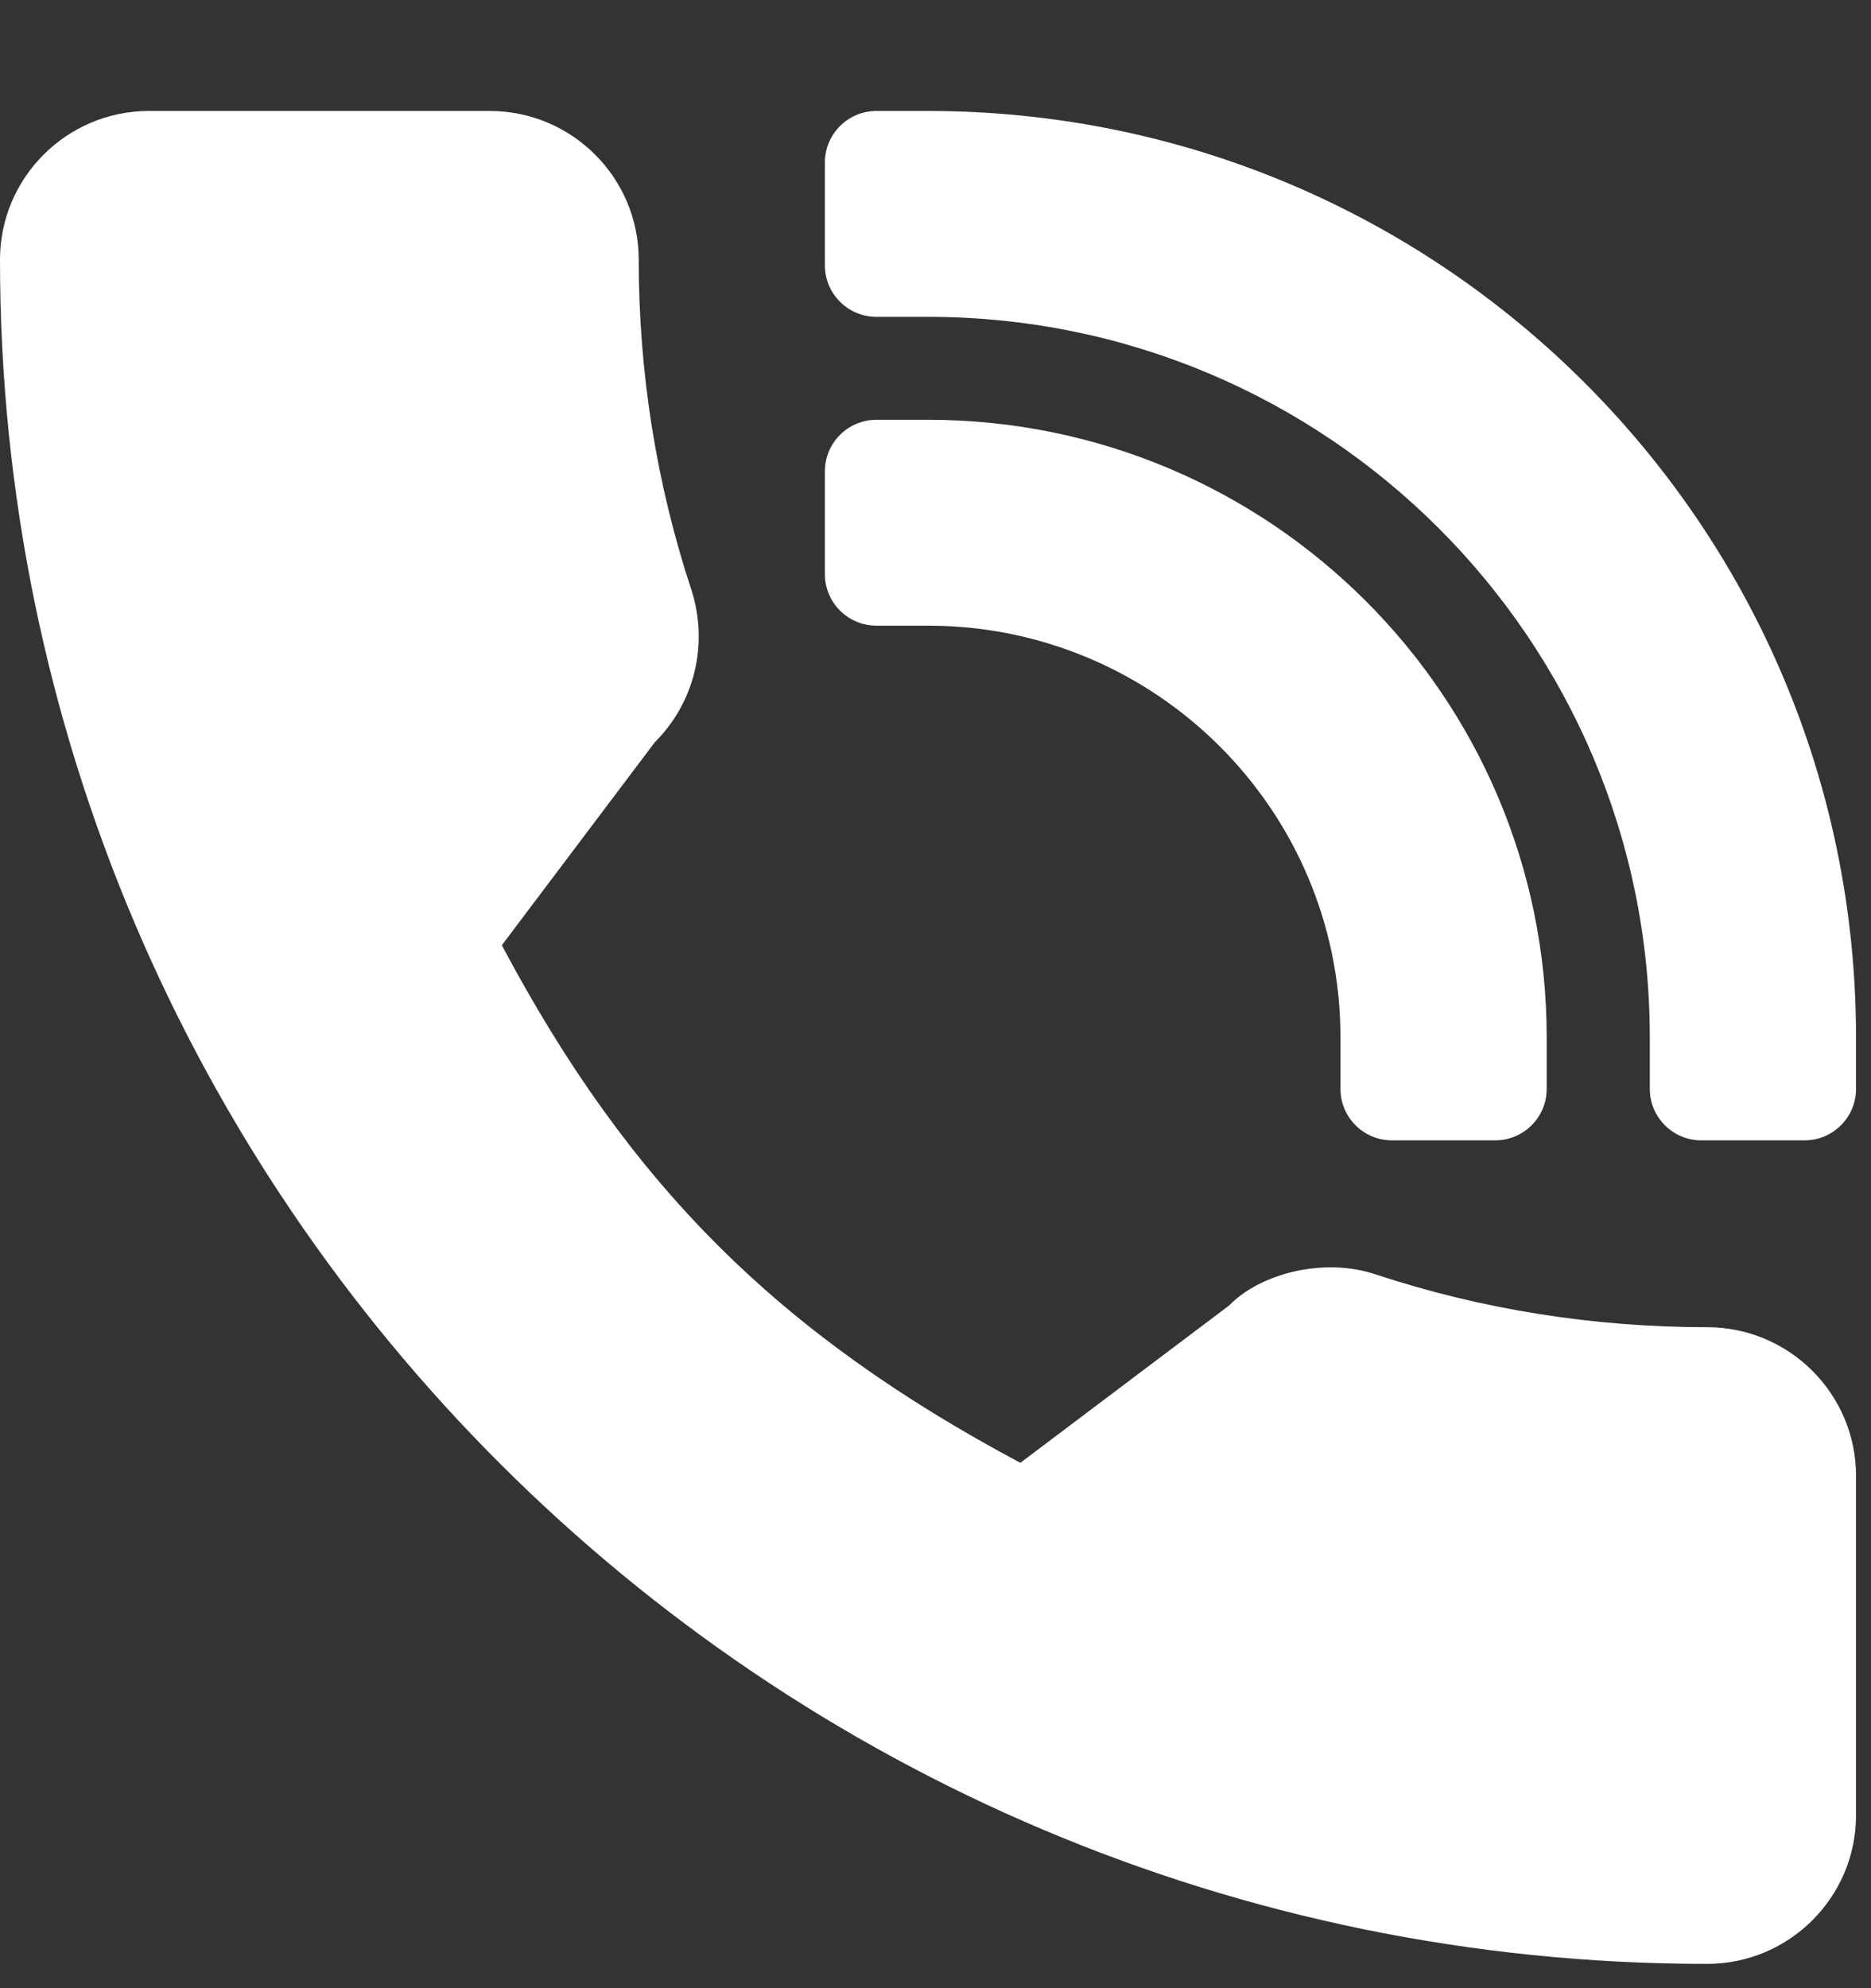 <?xml version="1.0" encoding="UTF-8" standalone="no"?>
<!DOCTYPE svg PUBLIC "-//W3C//DTD SVG 1.1//EN" "http://www.w3.org/Graphics/SVG/1.1/DTD/svg11.dtd">
<svg width="16px" height="17px" version="1.1" xmlns="http://www.w3.org/2000/svg" xmlns:xlink="http://www.w3.org/1999/xlink" xml:space="preserve" xmlns:serif="http://www.serif.com/" style="fill-rule:evenodd;clip-rule:evenodd;stroke-linejoin:round;stroke-miterlimit:2;">
    <rect width="100%" height="100%" fill="#333333" stroke="none"/>
    <g transform="matrix(1,0,0,1,-340,-3652)">
        <g transform="matrix(1,0,0,0.967,0,0)">
            <g transform="matrix(0.031,0,0,0.032,340,3777.61)">
                <g>
                    <path d="M256,0L241.777,0C233.923,0 227.555,6.368 227.555,14.223L227.555,42.667C227.555,50.521 233.923,56.889 241.777,56.889L256,56.889C365.967,56.889 455.111,146.035 455.111,256L455.111,270.223C455.111,278.077 461.479,284.445 469.333,284.445L497.777,284.445C505.632,284.445 512,278.077 512,270.223L512,256C512,114.615 397.385,0 256,0Z" style="fill:white;fill-rule:nonzero;"/>
                    <path d="M241.777,142.223L256,142.223C318.837,142.223 369.777,193.163 369.777,256L369.777,270.223C369.777,278.077 376.145,284.445 384,284.445L412.444,284.445C420.299,284.445 426.667,278.077 426.667,270.223L426.667,256C426.667,161.744 350.256,85.333 256,85.333L241.777,85.333C233.923,85.333 227.555,91.701 227.555,99.556L227.555,128C227.556,135.855 233.923,142.223 241.777,142.223Z" style="fill:white;fill-rule:nonzero;"/>
                    <path d="M470.917,336.069C439.571,336.069 408.792,331.167 379.625,321.528C365.348,316.667 347.751,321.125 339.041,330.084L281.472,373.543C214.708,337.904 173.583,296.792 138.431,230.529L180.611,174.46C191.569,163.516 195.5,147.529 190.791,132.529C181.111,103.209 176.193,72.445 176.193,41.085C176.195,18.431 157.764,0 135.111,0L41.083,0C18.431,0 0,18.431 0,41.083C0,300.751 211.251,512 470.917,512C493.571,512 512.001,493.569 512.001,470.916L512.001,377.152C512,354.5 493.569,336.069 470.917,336.069Z" style="fill:white;fill-rule:nonzero;"/>
                </g>
            </g>
        </g>
    </g>
</svg>
